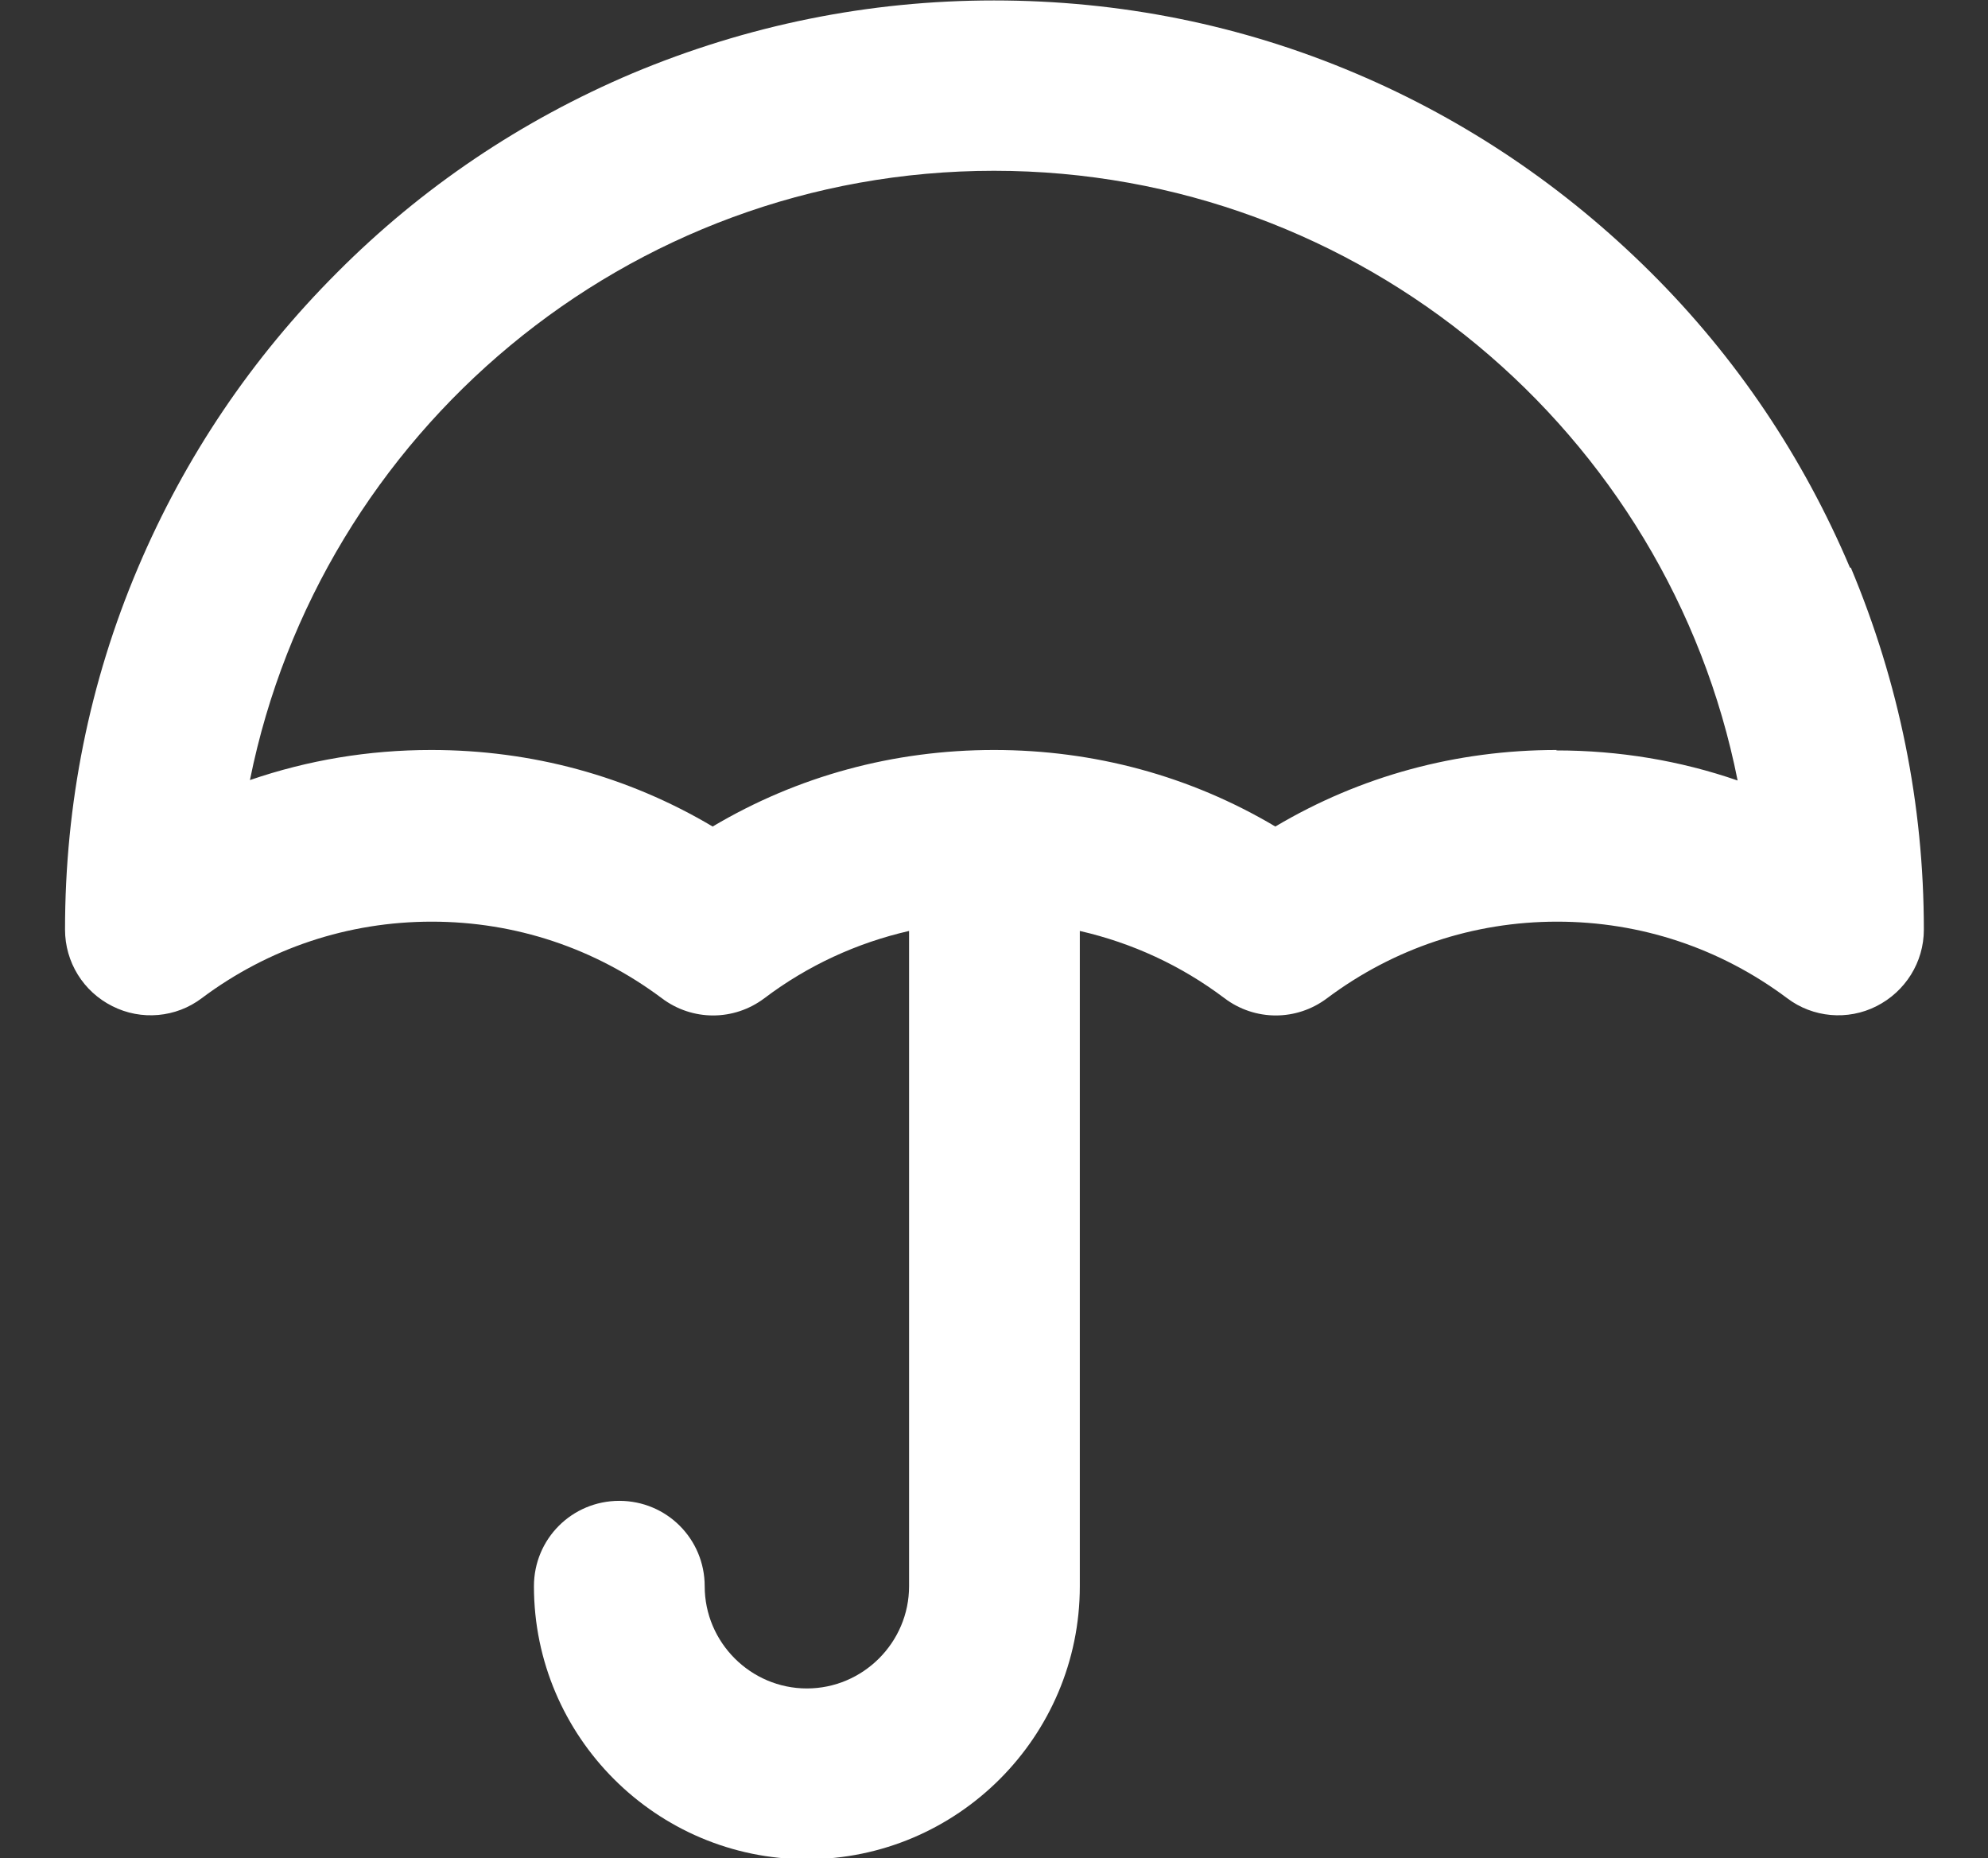 <svg viewBox="0 0 44.94 42" xmlns="http://www.w3.org/2000/svg" data-name="Layer 1" id="Layer_1">
  <rect x="0" y="0" width="44.94" height="42" fill="#333333" stroke="none"/>
  <defs>
    <style>
      .cls-1 {
        fill: #fff;
        stroke-width: 0px;
      }
    </style>
  </defs>
  <path d="M41.82,12.83c-1.06-2.5-2.57-4.75-4.5-6.67s-4.17-3.44-6.67-4.5c-2.59-1.1-5.34-1.65-8.18-1.65s-5.58.56-8.18,1.65c-2.5,1.06-4.75,2.57-6.67,4.5-1.93,1.93-3.44,4.17-4.5,6.67-1.1,2.59-1.65,5.34-1.65,8.18,0,.73.41,1.4,1.07,1.73.65.33,1.44.26,2.02-.18,1.51-1.13,3.31-1.73,5.2-1.73s3.69.6,5.2,1.73c.69.52,1.63.52,2.32,0,.98-.74,2.09-1.25,3.27-1.52v14.81c0,1.27-1.04,2.31-2.31,2.31s-2.31-1.04-2.31-2.31c0-1.07-.86-1.93-1.93-1.93s-1.93.86-1.93,1.93c0,3.4,2.77,6.17,6.17,6.17s6.17-2.77,6.17-6.17v-14.81c1.18.27,2.29.78,3.27,1.52.69.52,1.63.52,2.32,0,1.51-1.13,3.31-1.73,5.2-1.73s3.69.6,5.2,1.73c.58.44,1.37.51,2.02.18.65-.33,1.07-.99,1.07-1.73,0-2.83-.56-5.58-1.65-8.18ZM35.19,16.95c-2.27,0-4.44.59-6.36,1.73-1.92-1.14-4.09-1.73-6.36-1.73s-4.44.59-6.36,1.73c-1.92-1.14-4.09-1.73-6.36-1.73-1.42,0-2.79.23-4.1.68C7.23,9.79,14.17,3.86,22.47,3.86s15.25,5.93,16.81,13.78c-1.3-.45-2.68-.68-4.1-.68Z" class="cls-1"></path>
</svg>